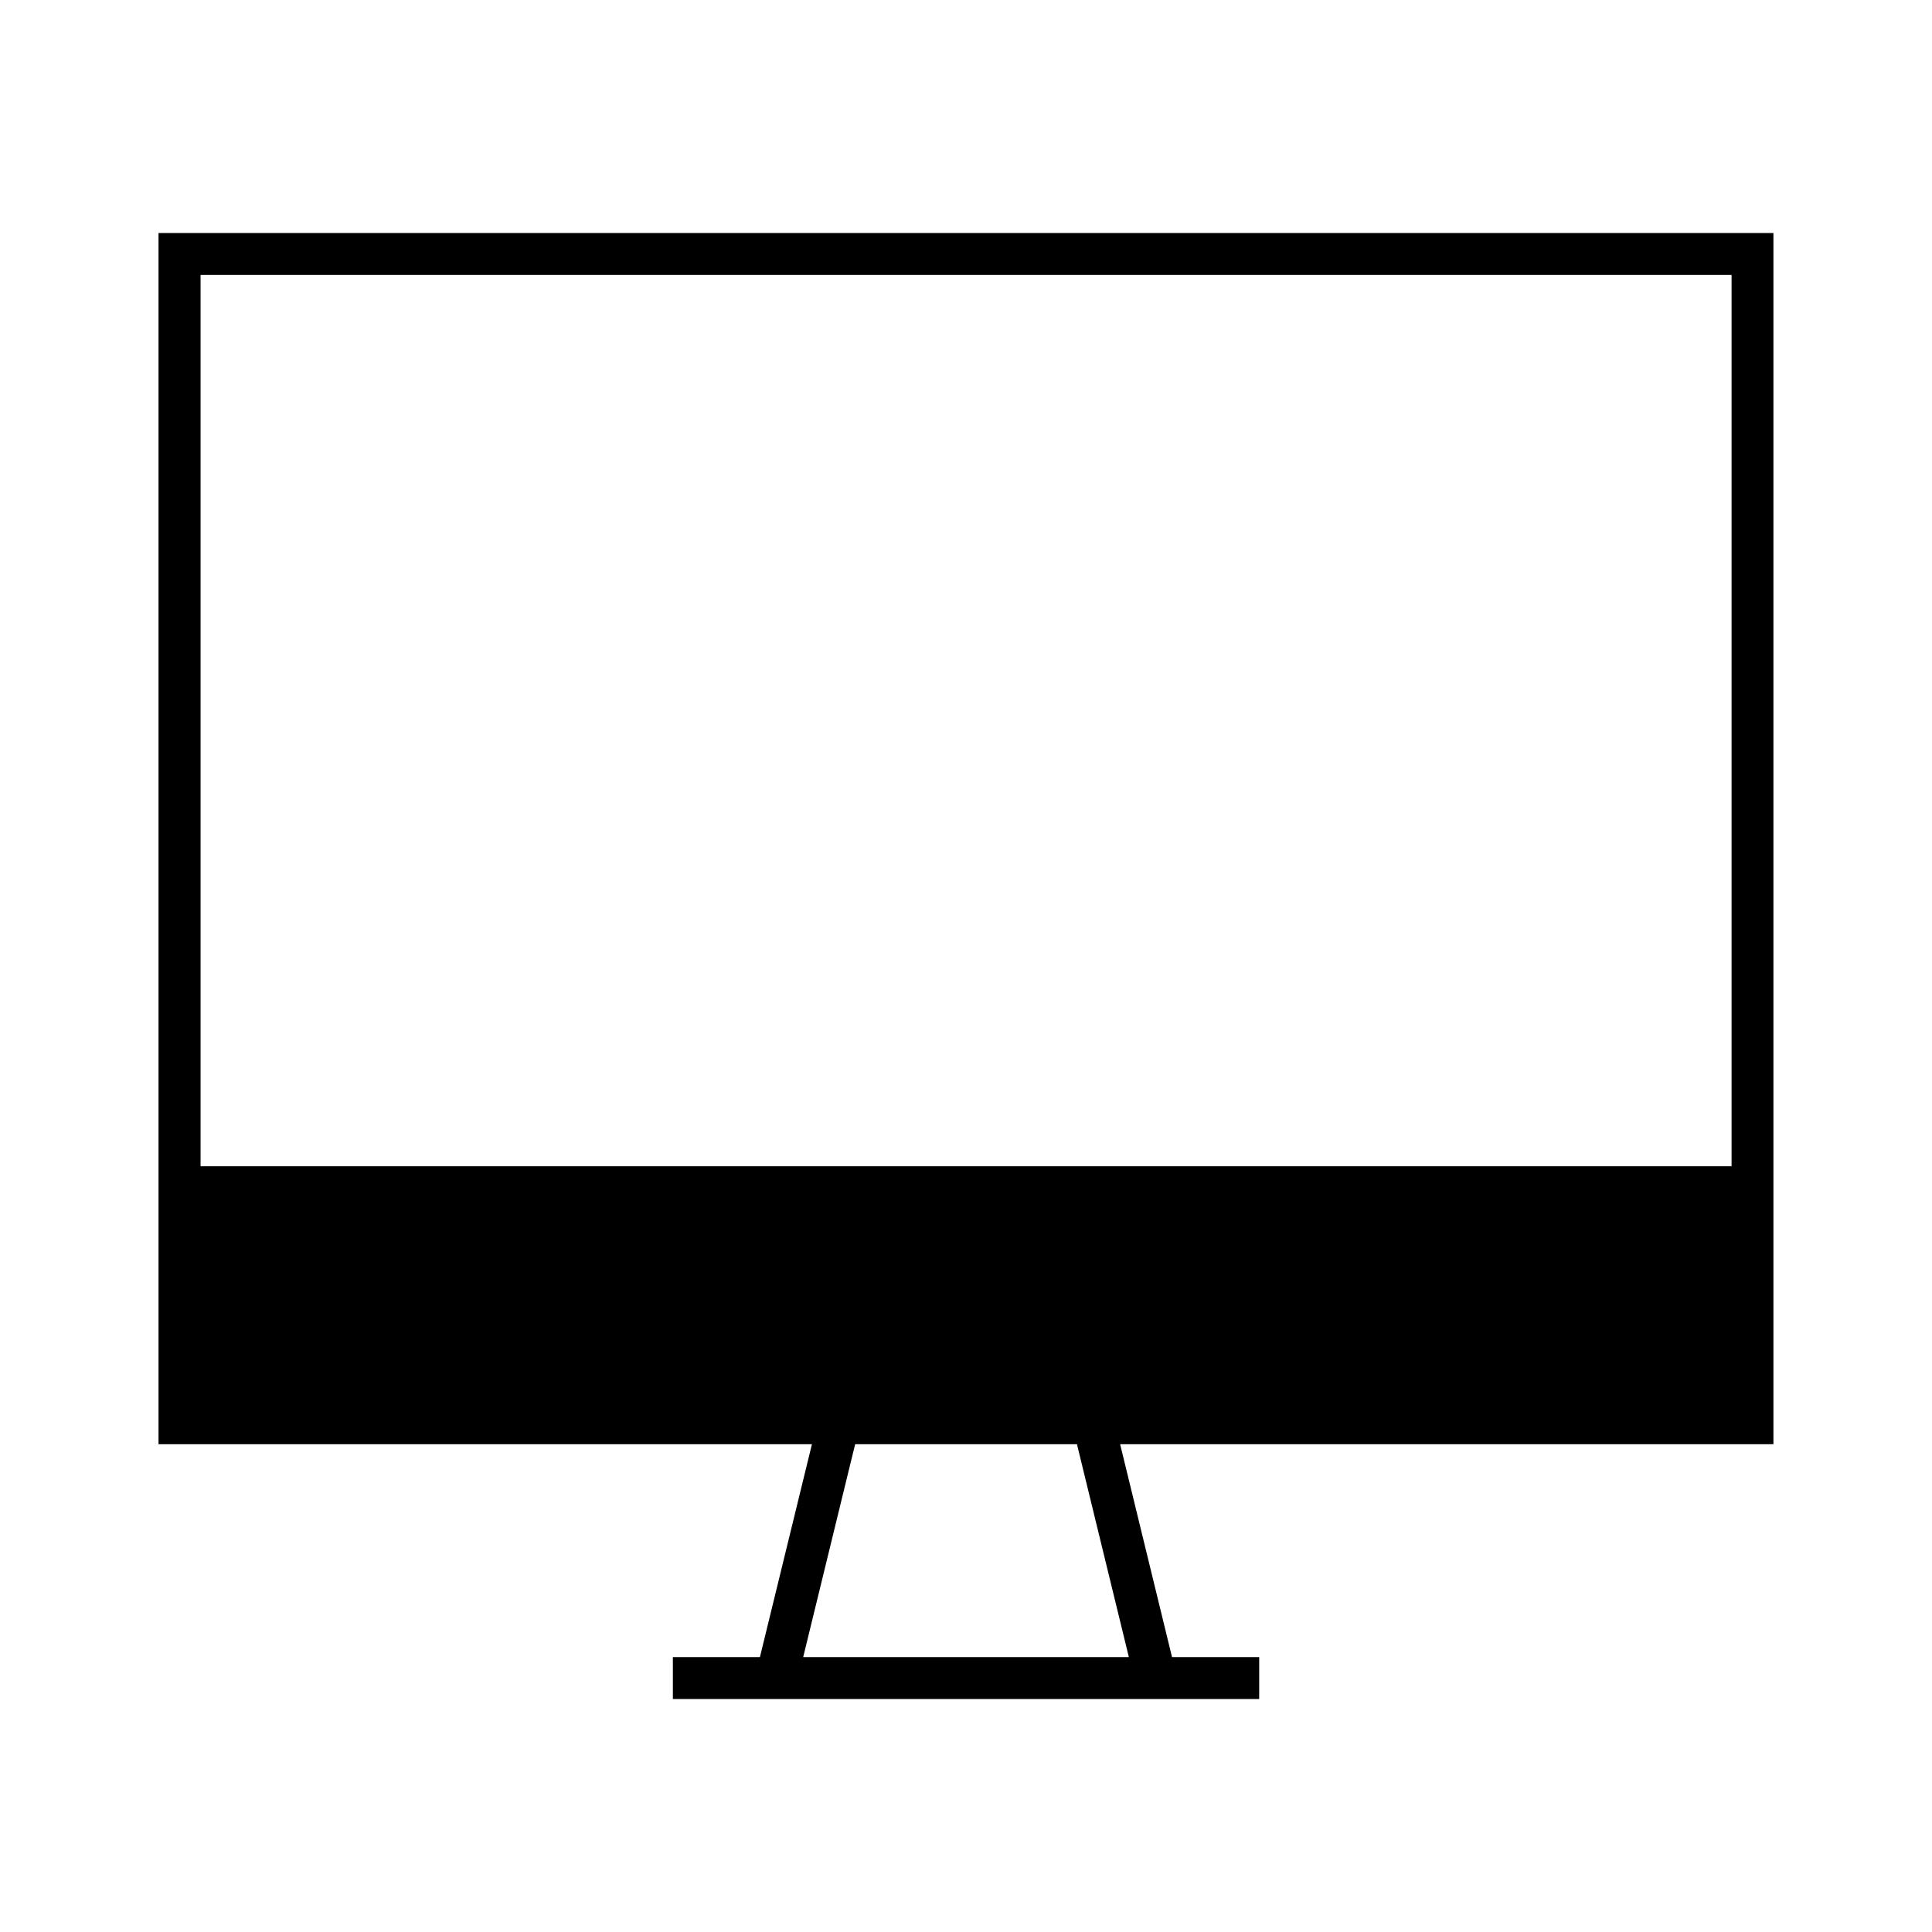<?xml version="1.0" encoding="UTF-8"?>
<!-- Uploaded to: ICON Repo, www.svgrepo.com, Generator: ICON Repo Mixer Tools -->
<svg fill="#000000" width="800px" height="800px" version="1.1" viewBox="144 144 512 512" xmlns="http://www.w3.org/2000/svg">
 <path d="m186.01 205.75v320.98h173.16l-13.781 56.41h-23.07v11.113h155.38v-11.113h-23.102l-13.75-56.41h173.13v-320.98zm11.145 11.113h405.73v236.21h-405.73zm173.47 309.87h58.781l13.75 56.41h-86.301l12.387-50.766z"/>
</svg>